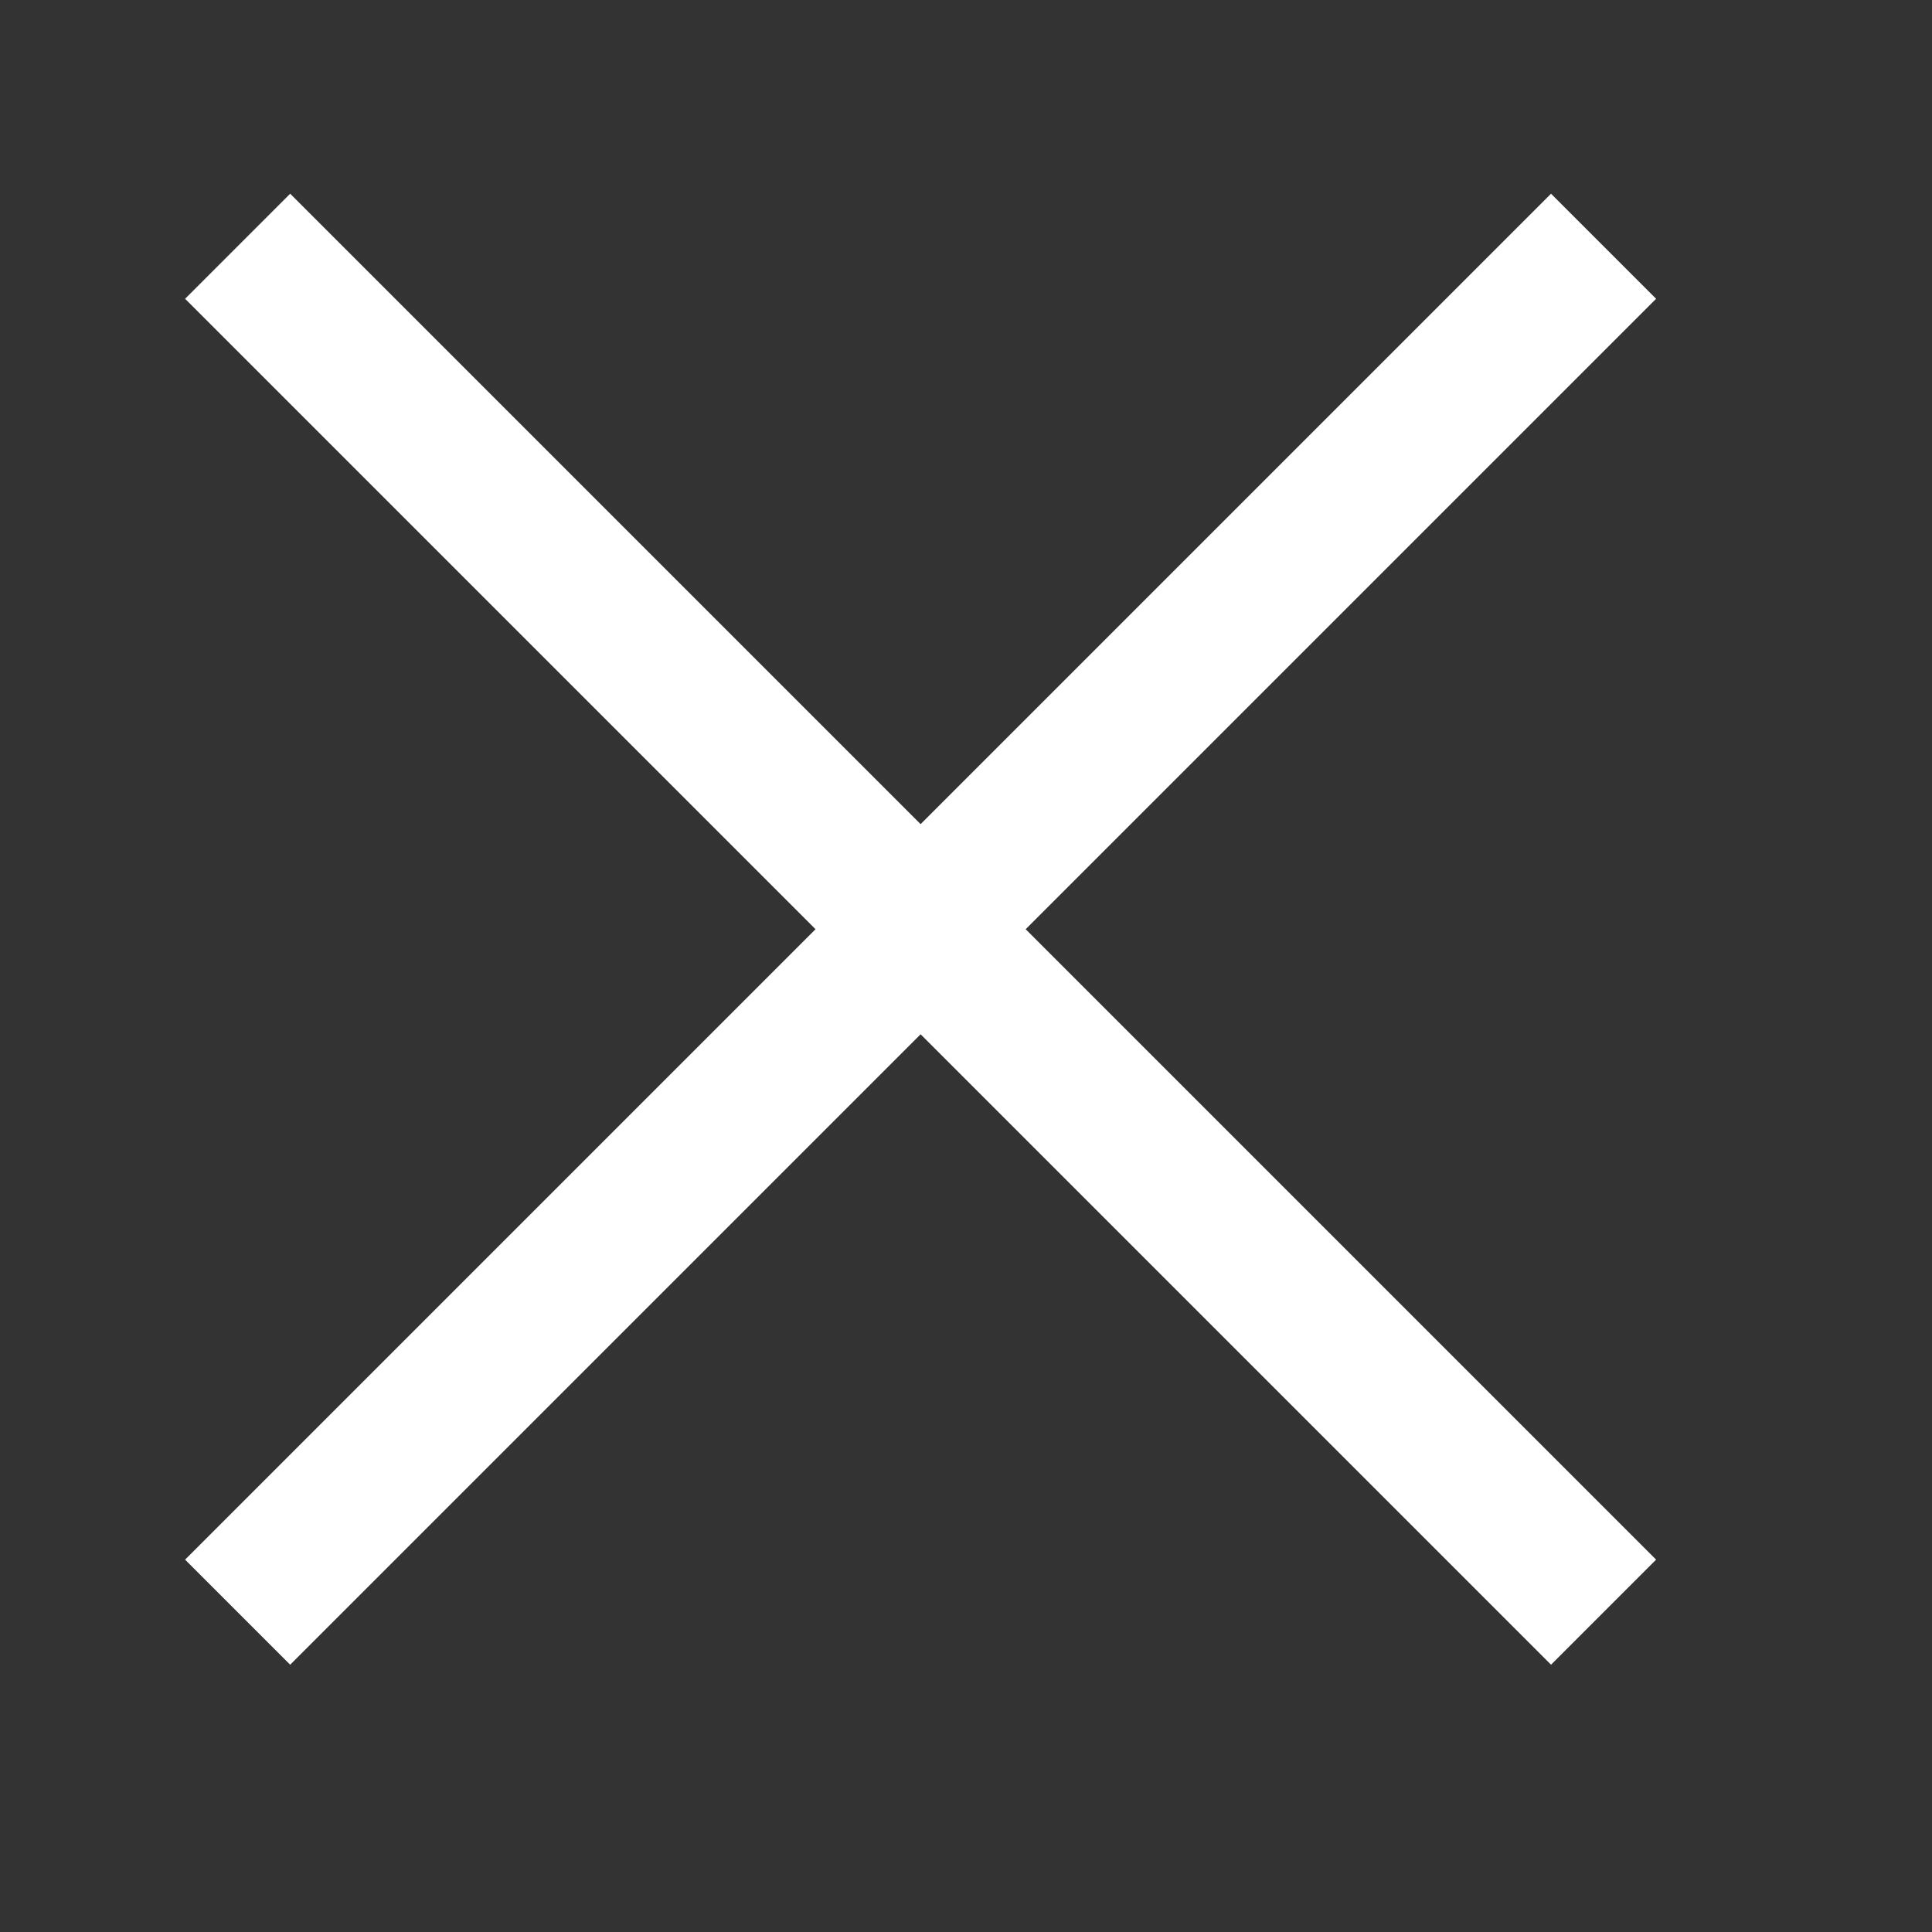 <?xml version="1.0" encoding="utf-8"?>
<!-- Generator: Adobe Illustrator 26.3.1, SVG Export Plug-In . SVG Version: 6.00 Build 0)  -->
<svg version="1.1" id="Layer_1" xmlns="http://www.w3.org/2000/svg" xmlns:xlink="http://www.w3.org/1999/xlink" x="0px" y="0px"
	 viewBox="0 0 26 26" style="enable-background:new 0 0 26 26;" xml:space="preserve">
<rect x="0" y="0" width="26" height="26" fill="#333333" stroke="none"/>
<style type="text/css">
	.st1{fill:#FFFFFF;}
</style>
<g transform="translate(-521 -5169)" class="st0">
	<rect x="533" y="5169" transform="matrix(0.707 -0.707 0.707 0.707 -3507.823 1895.369)" class="st1" width="2" height="26"/>
	<rect x="521" y="5181" transform="matrix(0.707 -0.707 0.707 0.707 -3507.823 1895.369)" class="st1" width="26" height="2"/>
</g>
</svg>
